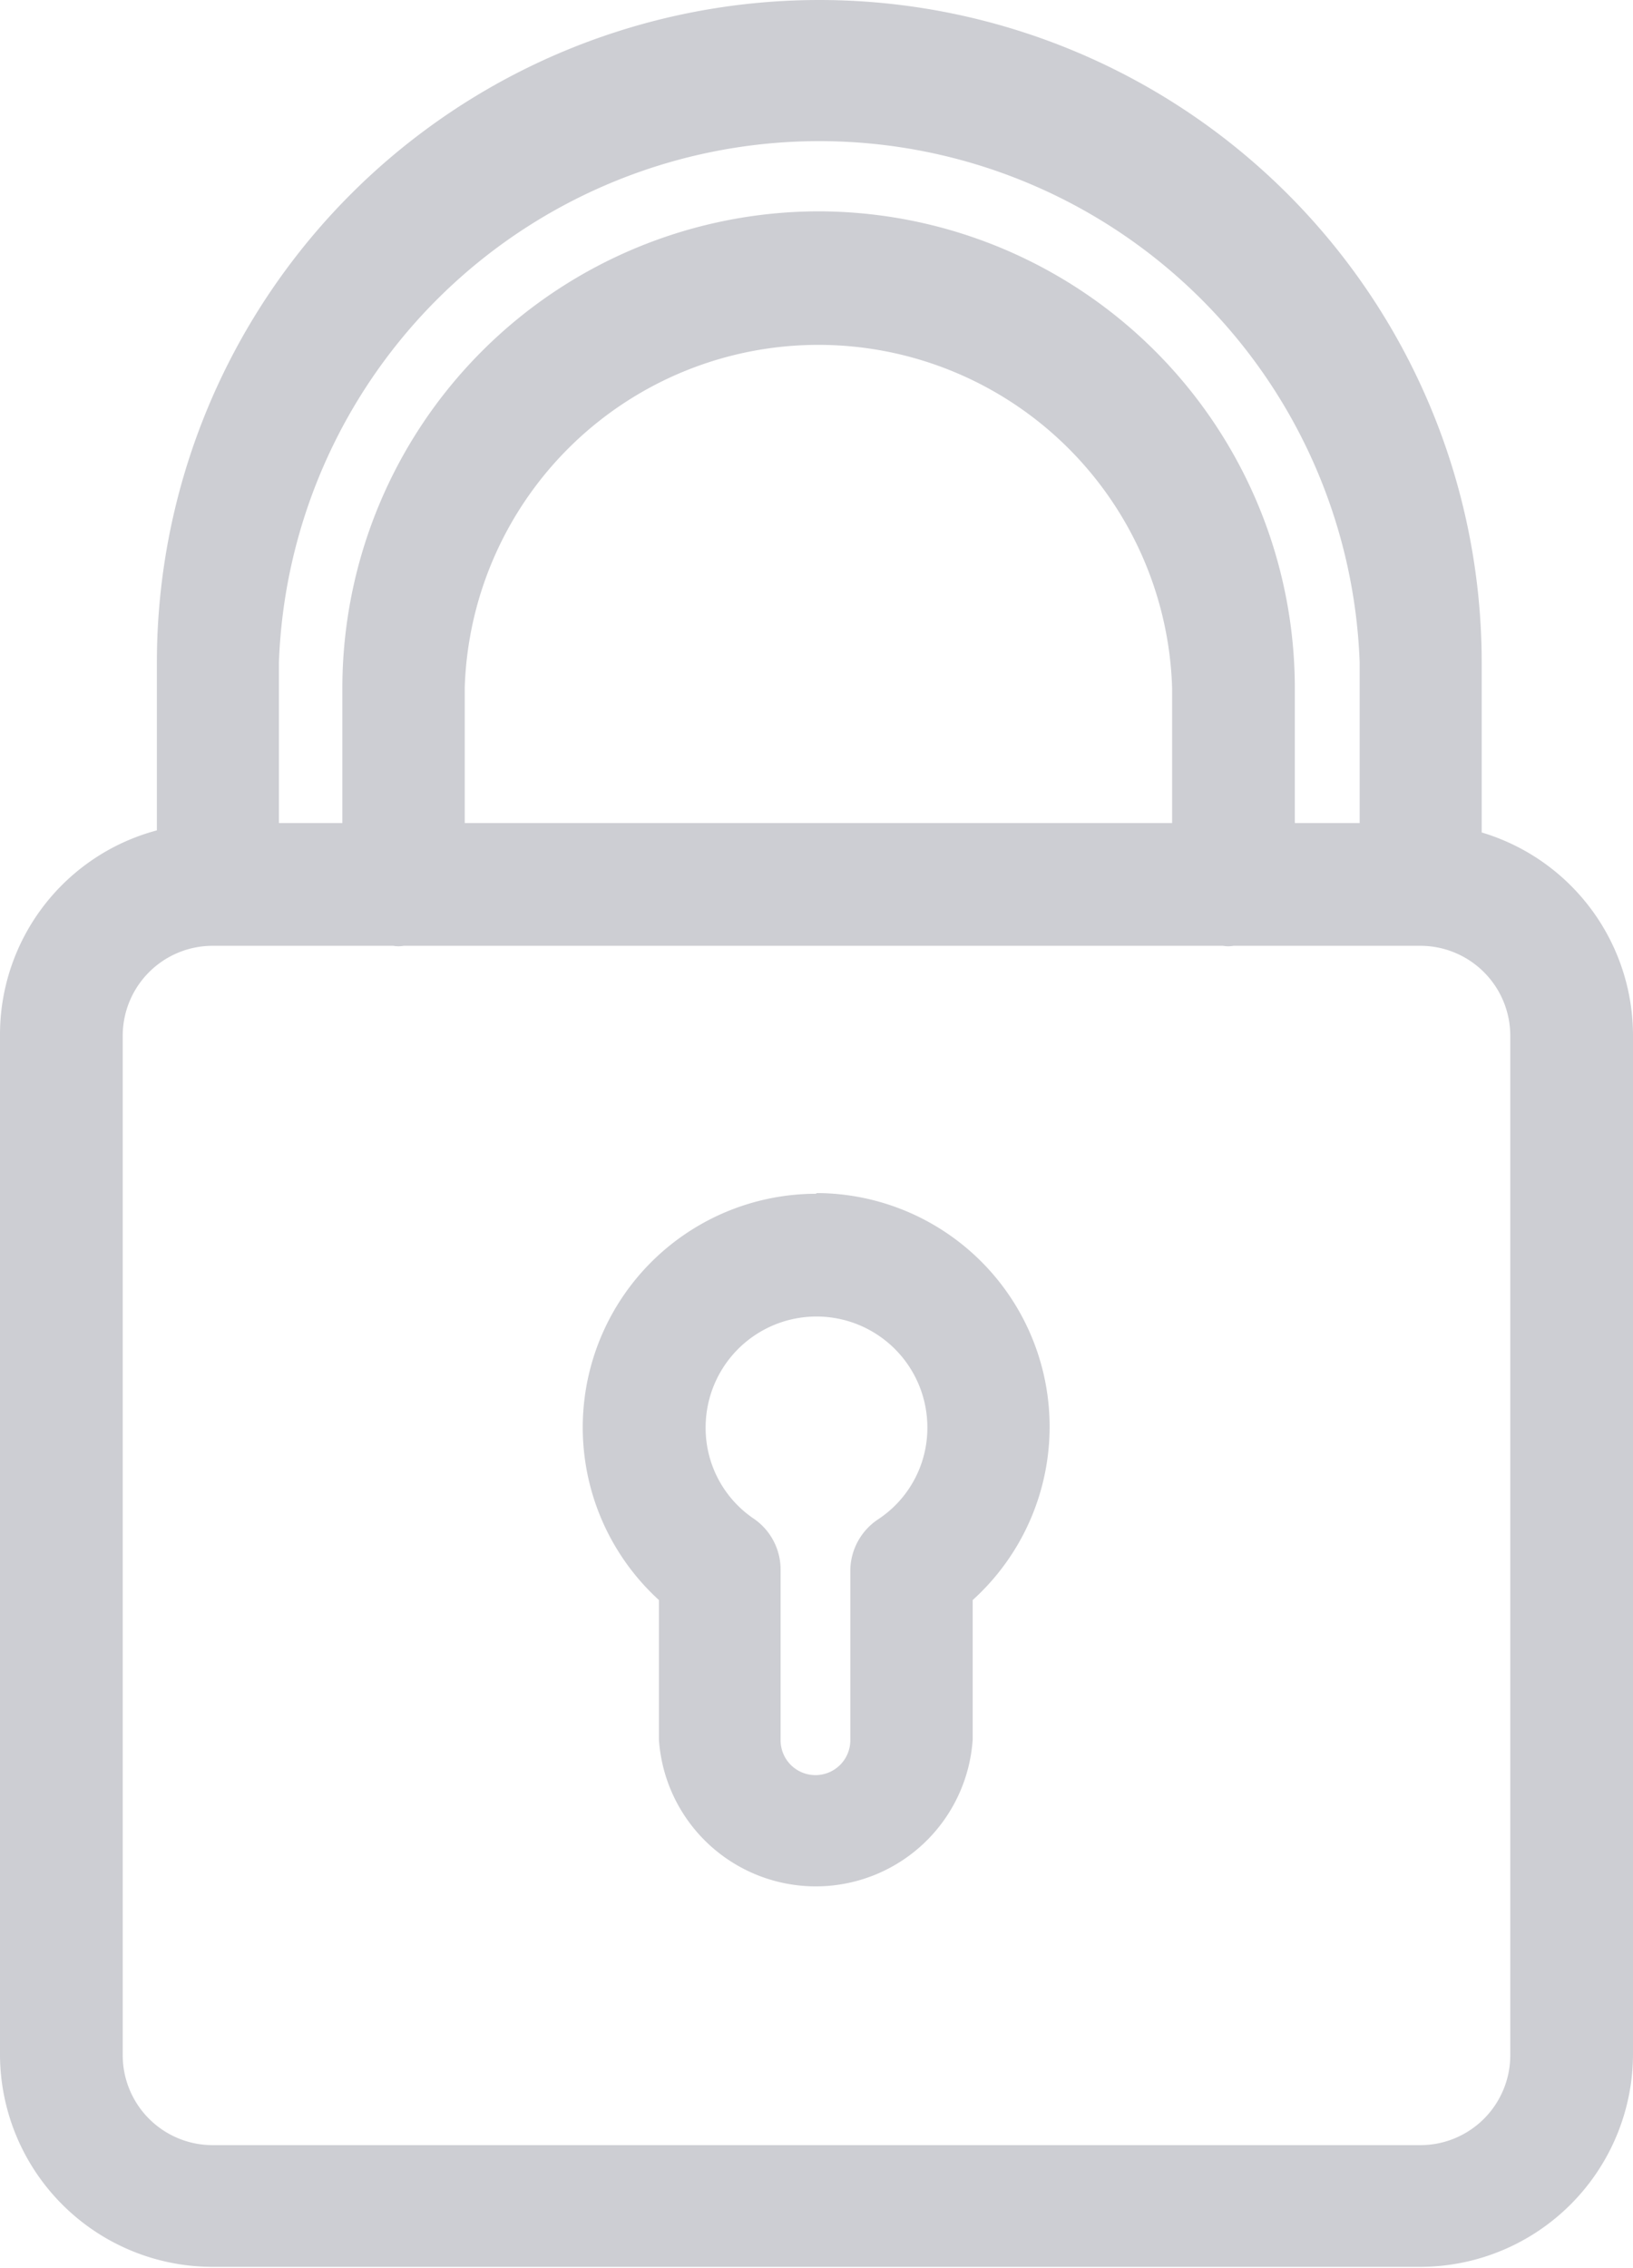 <svg xmlns="http://www.w3.org/2000/svg" viewBox="0 0 46.84 65.03"><defs><style>.cls-1{fill:#cdced3;}</style></defs><title>icono_contraseña_gris</title><g id="Capa_2" data-name="Capa 2"><g id="Capa_1-2" data-name="Capa 1"><path class="cls-1" d="M42.5,23.87V19a19,19,0,0,0-38,0v4.81A6.06,6.06,0,0,0,0,29.69V58.94A6.1,6.1,0,0,0,6.09,65H40.75a6.11,6.11,0,0,0,6.09-6.09V29.69A6.08,6.08,0,0,0,42.5,23.87ZM13.33,19.72a10.15,10.15,0,0,1,20.29,0V23.6H13.33ZM23.48,6.06A13.68,13.68,0,0,0,9.82,19.72V23.6H8V19a15.51,15.51,0,0,1,31,0V23.6H37.14V19.72A13.68,13.68,0,0,0,23.48,6.06ZM43.32,29.69V58.94a2.58,2.58,0,0,1-2.57,2.57H6.09a2.58,2.58,0,0,1-2.57-2.57V29.69a2.58,2.58,0,0,1,2.57-2.57l5.19,0a.86.86,0,0,0,.3,0l23.5,0a.86.86,0,0,0,.3,0l5.37,0A2.58,2.58,0,0,1,43.32,29.69Z"/><path class="cls-1" d="M23.42,34.23A6.7,6.7,0,0,0,18.9,45.88v4a4.51,4.51,0,0,0,9,0v-4a6.7,6.7,0,0,0-4.49-11.67Zm-1.78,9.33a3.14,3.14,0,0,1-1.4-2.63,3.18,3.18,0,1,1,6.36,0,3.14,3.14,0,0,1-1.42,2.64A1.78,1.78,0,0,0,24.39,45V49.9a1,1,0,0,1-2,0V45A1.77,1.77,0,0,0,21.64,43.56Z"/></g></g></svg>